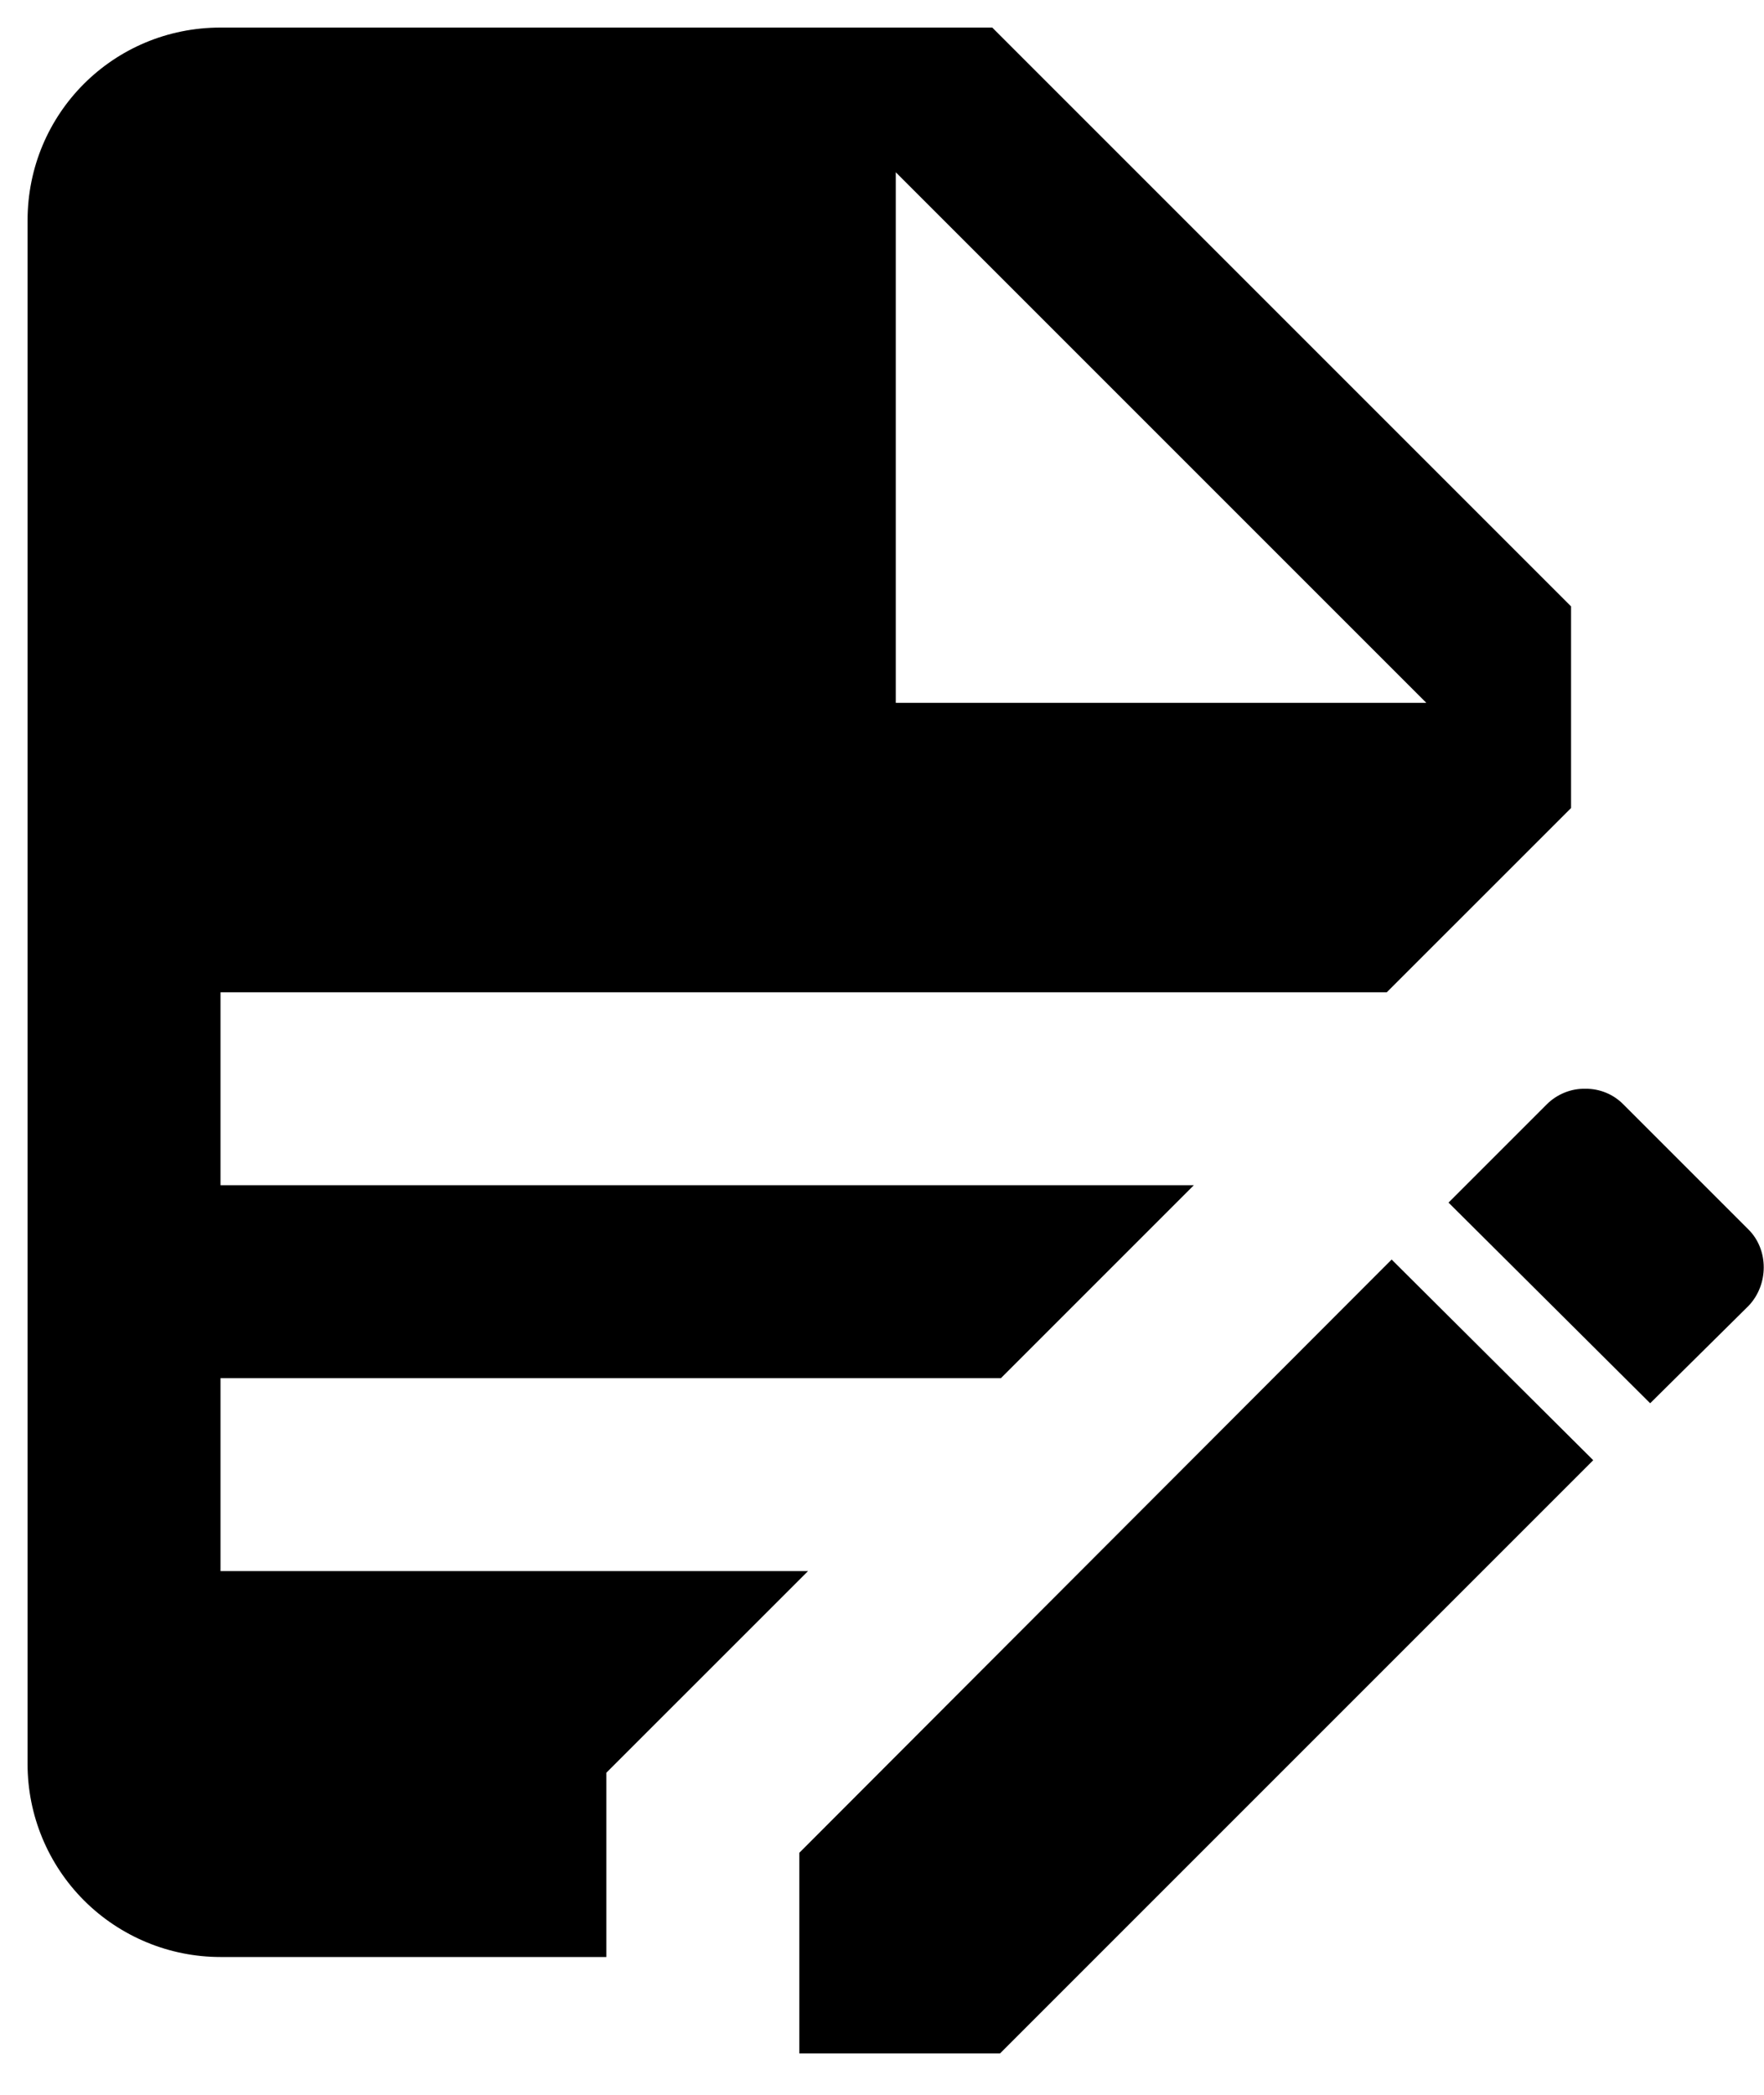 <svg width="32" height="38" viewBox="0 0 32 38" fill="none" xmlns="http://www.w3.org/2000/svg">
<path d="M4 0.5C2.058 0.5 0.5 2.058 0.5 4V32C0.5 32.928 0.869 33.819 1.525 34.475C2.182 35.131 3.072 35.5 4 35.5H11V32.157L14.658 28.5H4V25H18.157L21.657 21.5H4V18H25.157L28.5 14.658V11L18 0.5H4ZM16.25 3.125L25.875 12.75H16.25V3.125ZM28.762 19.75C28.633 19.747 28.504 19.77 28.384 19.819C28.264 19.867 28.154 19.939 28.062 20.03L26.277 21.815L29.935 25.455L31.72 23.688C32.087 23.302 32.087 22.672 31.72 22.305L29.445 20.03C29.356 19.94 29.249 19.869 29.132 19.821C29.015 19.773 28.889 19.749 28.762 19.75ZM25.245 22.848L14.5 33.61V37.25H18.14L28.902 26.488L25.245 22.848Z" fill="black"/>
</svg>
